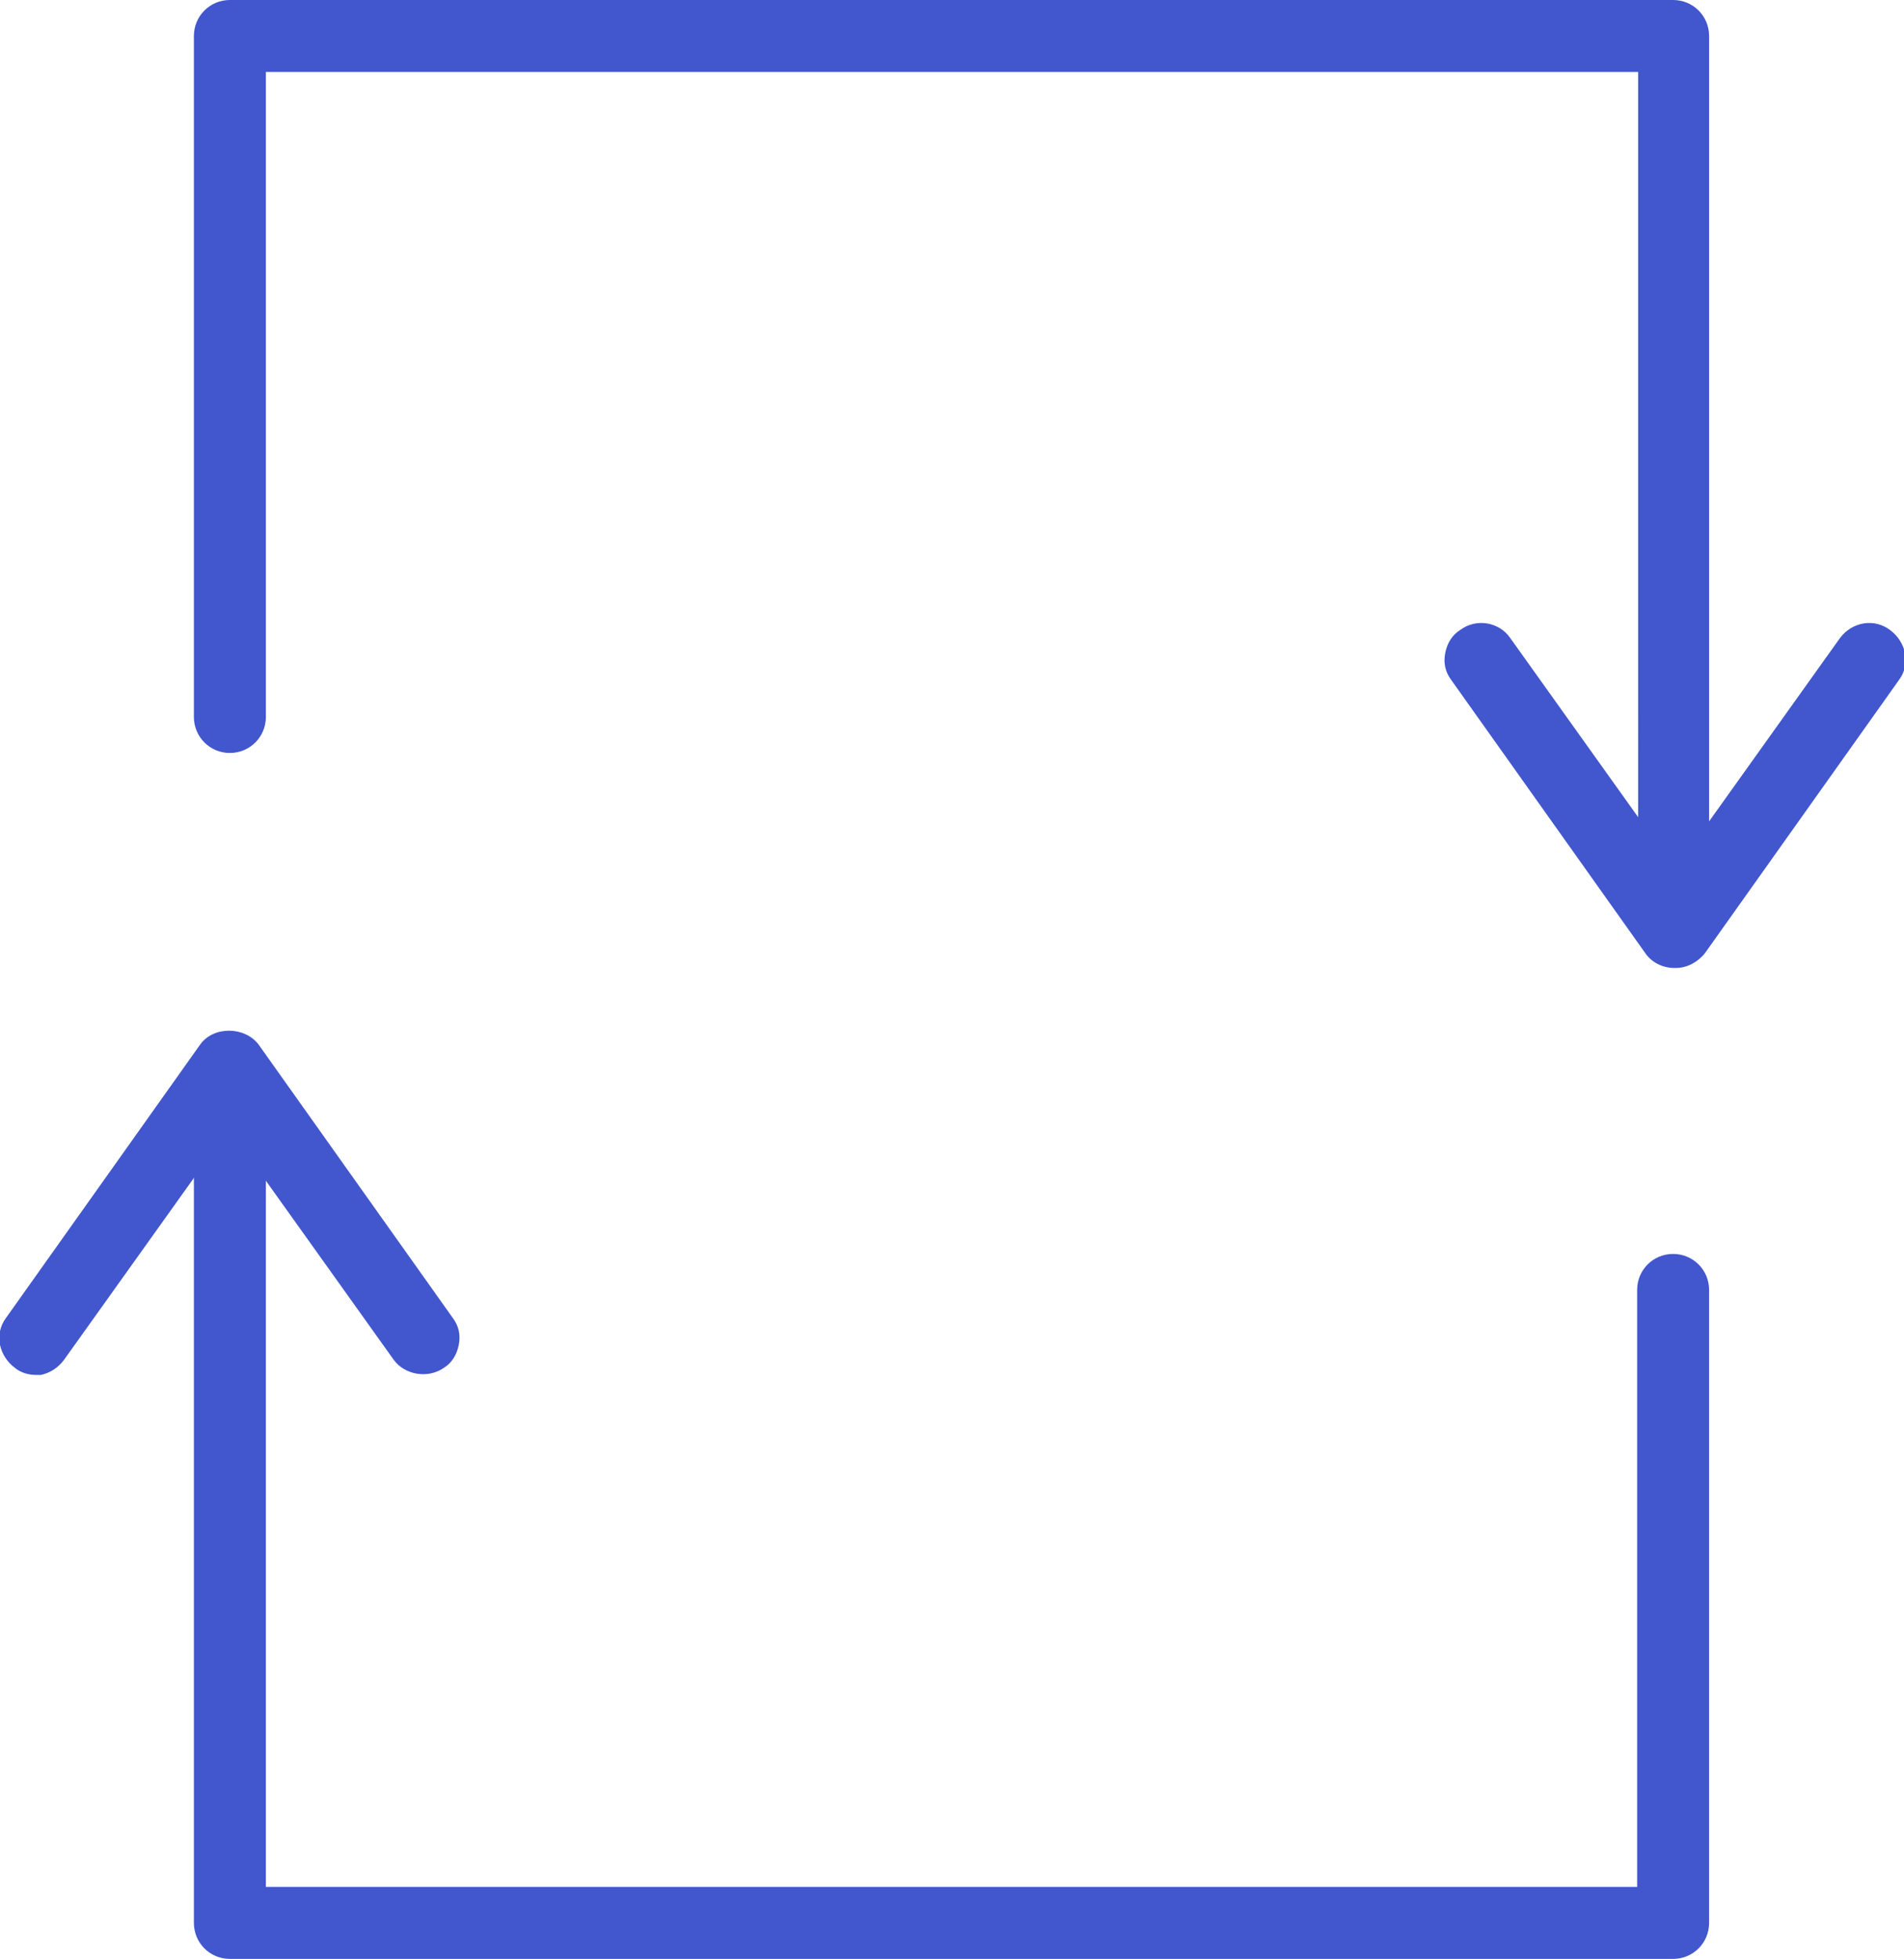 <svg xmlns="http://www.w3.org/2000/svg" id="_&#x5716;&#x5C64;_2" data-name="&#x5716;&#x5C64; 2" viewBox="0 0 19.05 19.59"><defs><style> .cls-1 { fill: #4257cd; stroke-width: 0px; } </style></defs><g id="Object"><g><g><path class="cls-1" d="m16.75,9.23c-.14,0-.26-.12-.26-.26V.62H2.57v6.55c0,.14-.12.26-.26.26s-.26-.12-.26-.26V.36c0-.14.12-.26.26-.26h14.44c.14,0,.26.12.26.26v8.6c0,.14-.12.26-.26.26Z"></path><path class="cls-1" d="m16.75,9.33c-.2,0-.36-.16-.36-.36V.72H2.66v6.45c0,.2-.16.36-.36.36s-.36-.16-.36-.36V.36c0-.2.16-.36.36-.36h14.44c.2,0,.36.16.36.36v8.6c0,.2-.16.36-.36.36ZM2.57.52h13.92c.05,0,.1.04.1.1v8.34c0,.09.07.16.16.16s.16-.07.16-.16V.36c0-.09-.07-.16-.16-.16H2.3c-.09,0-.16.07-.16.16v6.81c0,.09.07.16.16.16s.16-.07.16-.16V.62c0-.05.04-.1.1-.1Z"></path></g><g><path class="cls-1" d="m16.75,19.49H2.3c-.14,0-.26-.12-.26-.26v-8.26c0-.14.12-.26.26-.26s.26.12.26.26v7.99h13.92v-6.07c0-.14.12-.26.26-.26s.26.12.26.26v6.33c0,.14-.12.26-.26.26Z"></path><path class="cls-1" d="m16.75,19.59H2.3c-.2,0-.36-.16-.36-.36v-8.26c0-.2.16-.36.36-.36s.36.16.36.36v7.9h13.72v-5.97c0-.2.16-.36.36-.36s.36.16.36.36v6.33c0,.2-.16.36-.36.36ZM2.3,10.81c-.09,0-.16.07-.16.16v8.26c0,.09.07.16.16.16h14.44c.09,0,.16-.07.16-.16v-6.33c0-.09-.07-.16-.16-.16s-.16.07-.16.16v6.07c0,.05-.04.1-.1.1H2.57c-.05,0-.1-.04-.1-.1v-7.99c0-.09-.07-.16-.16-.16Z"></path></g><g><path class="cls-1" d="m16.75,9.58h0c-.08,0-.16-.04-.21-.11l-1.94-2.73c-.08-.12-.06-.28.06-.37.12-.08.28-.06.37.06l1.73,2.43,1.73-2.43c.08-.12.25-.14.37-.06.12.08.15.25.06.37l-1.94,2.73c-.05.07-.13.11-.21.11Z"></path><path class="cls-1" d="m16.75,9.68c-.12,0-.23-.06-.29-.15l-1.94-2.73c-.06-.08-.08-.17-.06-.27.02-.1.07-.18.15-.23.16-.12.39-.08.5.08l1.65,2.31,1.65-2.31c.12-.16.34-.2.5-.08.08.06.13.14.15.23.02.09,0,.19-.06.27l-1.94,2.73c-.07.09-.18.15-.29.15Zm-1.94-3.25s-.07,0-.09.03c-.04.03-.06.06-.07.11,0,.04,0,.09.03.12l1.94,2.73c.06.09.21.09.27,0l1.94-2.73s.04-.08.03-.12-.03-.08-.07-.11c-.07-.05-.18-.04-.23.04l-1.73,2.43s-.05.04-.08.04h0s-.06-.02-.08-.04l-1.73-2.43s-.08-.07-.13-.07Z"></path></g><g><path class="cls-1" d="m4.25,13.65c-.08,0-.16-.04-.21-.11l-1.73-2.43-1.73,2.43c-.08.12-.25.15-.37.06-.12-.08-.15-.25-.06-.37l1.94-2.73c.05-.07.13-.11.21-.11h0c.08,0,.16.04.21.11l1.94,2.73c.08.12.06.28-.06.37-.05.03-.1.05-.15.05Z"></path><path class="cls-1" d="m.36,13.75c-.07,0-.15-.02-.21-.07-.08-.06-.13-.14-.15-.23-.02-.09,0-.19.06-.27l1.94-2.73c.13-.19.45-.19.59,0l1.94,2.73c.06.08.08.17.06.27-.02.1-.07.18-.15.23-.16.11-.39.07-.5-.08l-1.65-2.31-1.65,2.31c-.06.08-.14.13-.23.15-.02,0-.04,0-.06,0Zm1.94-3.25c-.05,0-.1.03-.13.07L.23,13.3s-.04.08-.03.12c0,.04.03.08.07.11.04.03.08.04.12.03.04,0,.08-.03.11-.07l1.73-2.43s.05-.04.08-.04h0s.06.02.08.04l1.73,2.43c.05.07.16.09.23.04.04-.03.06-.06.07-.11,0-.04,0-.09-.03-.12l-1.94-2.73s-.08-.07-.13-.07Z"></path></g></g></g></svg>
